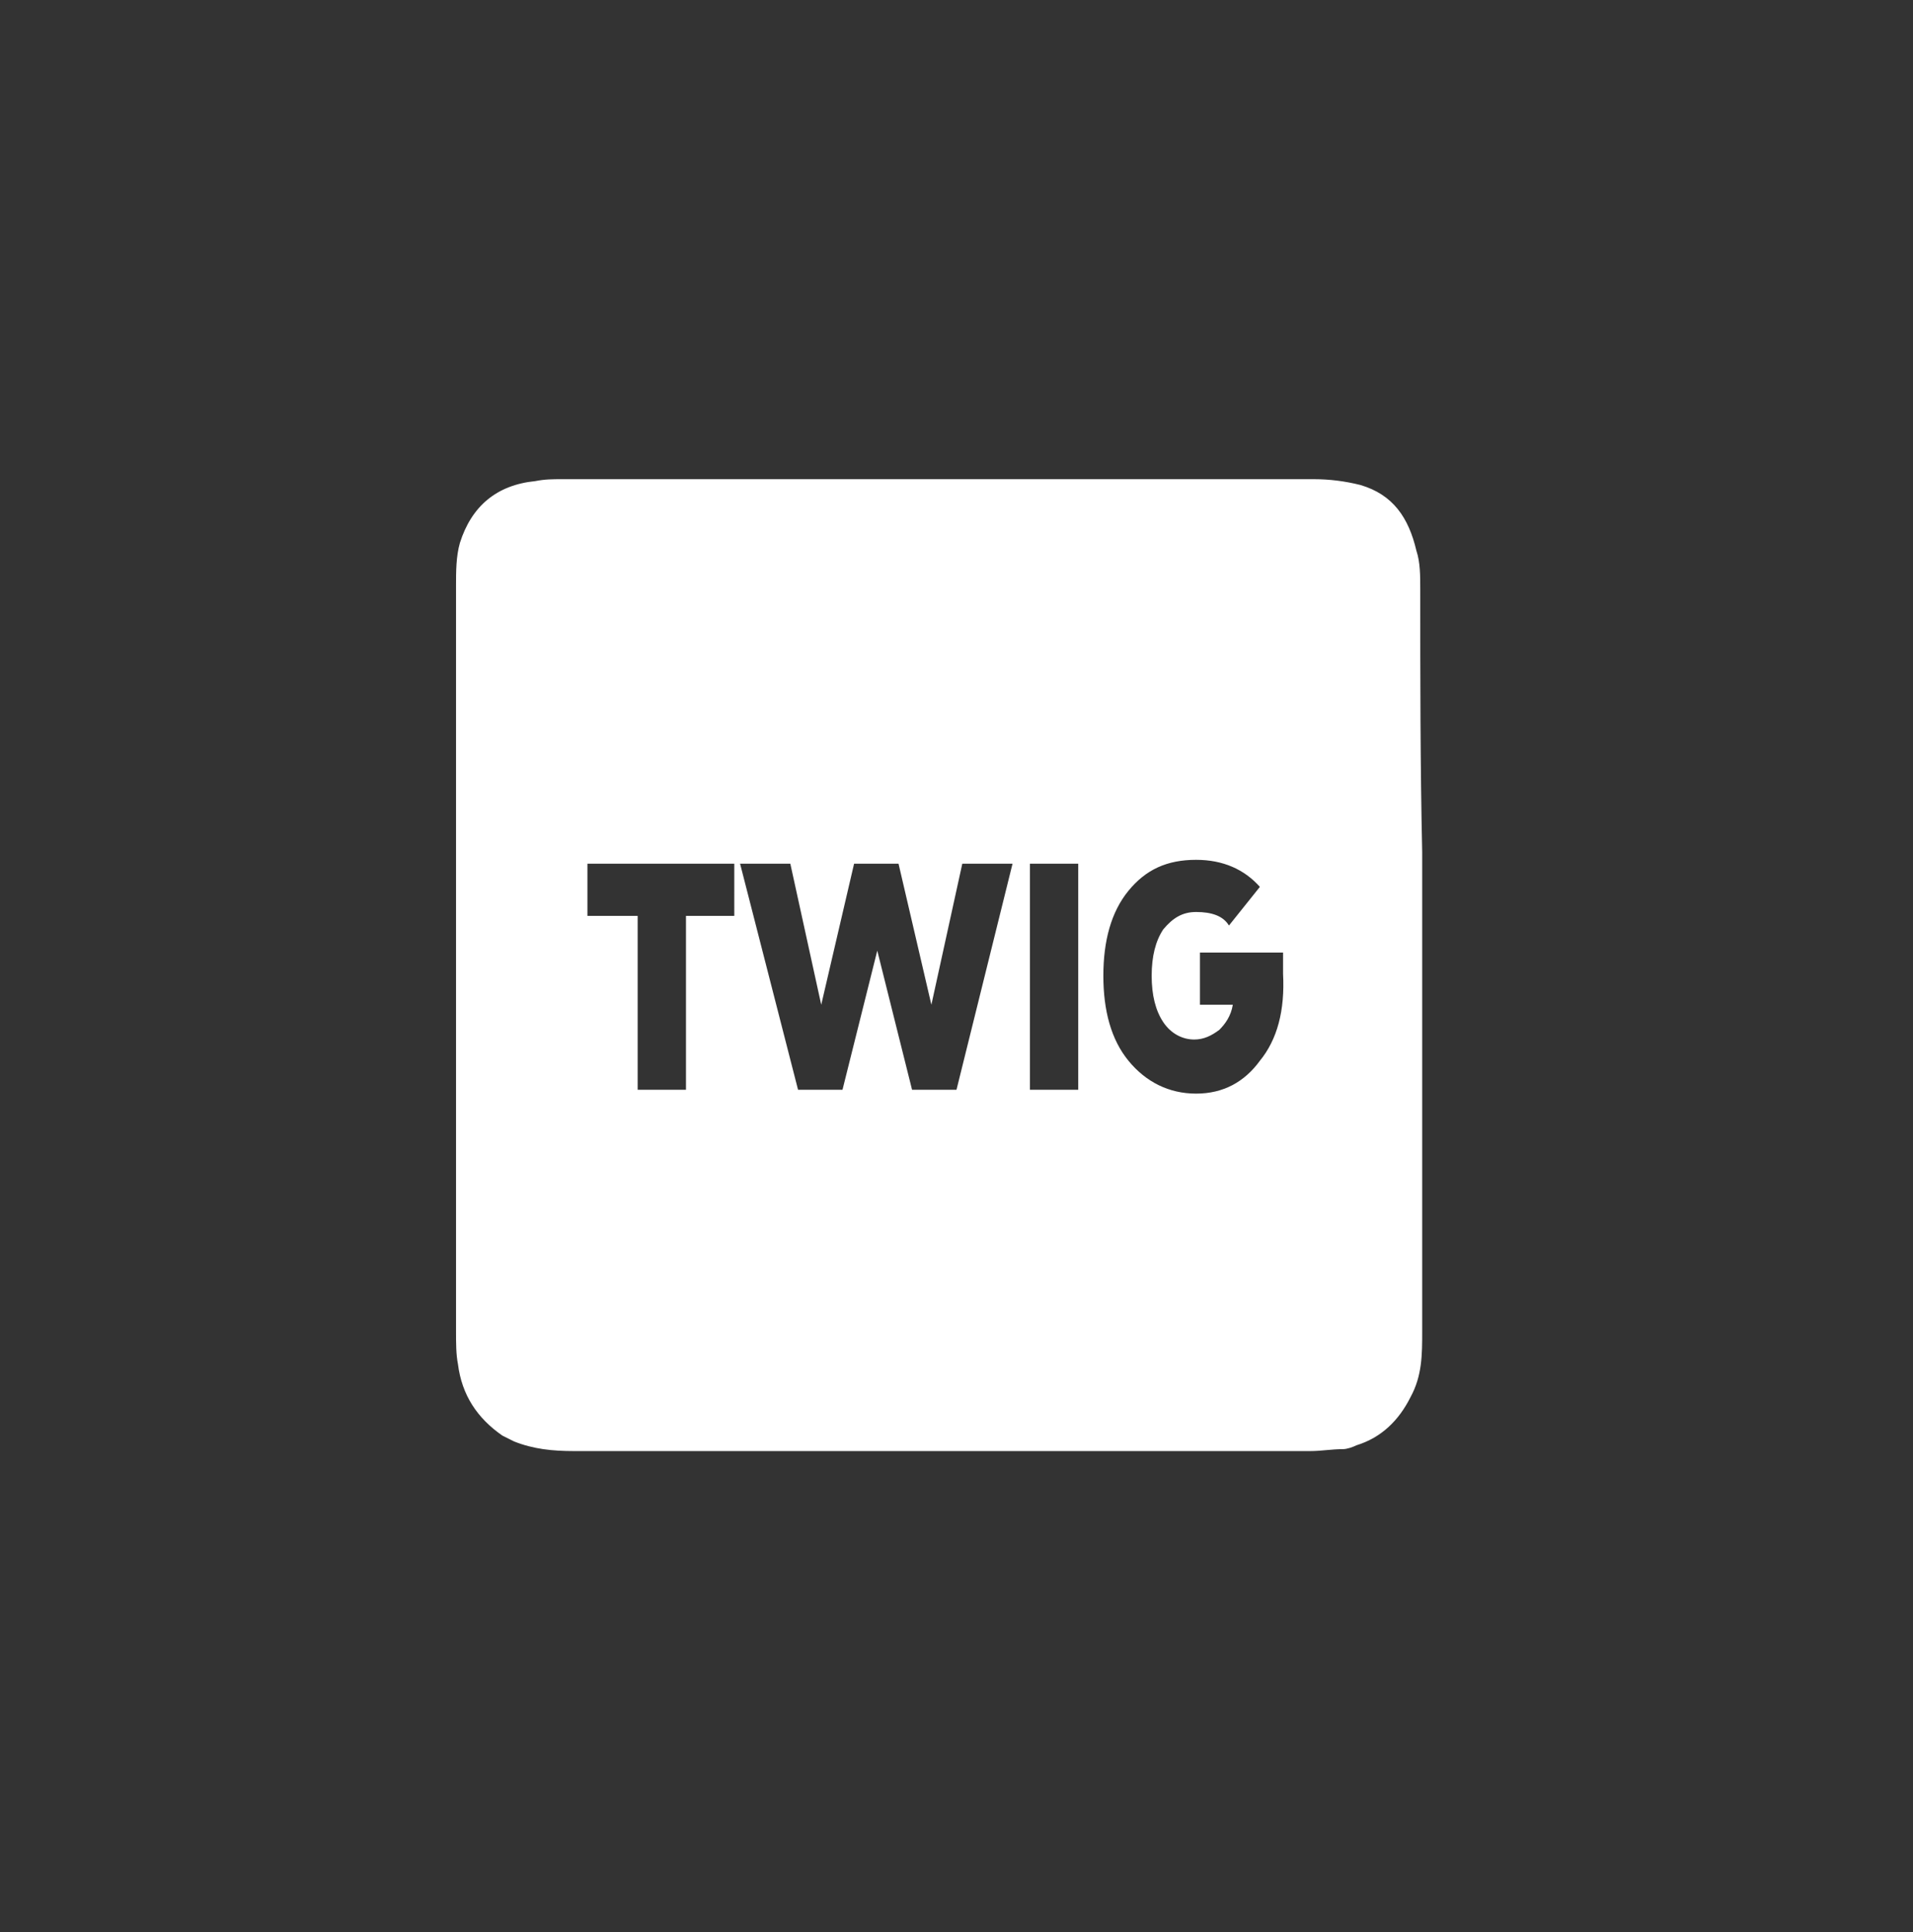 <?xml version="1.0" encoding="utf-8"?>
<!-- Generator: Adobe Illustrator 23.0.1, SVG Export Plug-In . SVG Version: 6.00 Build 0)  -->
<svg version="1.1" xmlns="http://www.w3.org/2000/svg" xmlns:xlink="http://www.w3.org/1999/xlink" x="0px" y="0px"
	 viewBox="0 0 99 100" style="enable-background:new 0 0 99 100;" xml:space="preserve">
<rect x="0" y="0" width="99" height="100" fill="#333333" stroke="none"/>
<style type="text/css">
	.st0{fill:#FFFFFF;}
</style>
<g id="Calque_1">
</g>
<g id="Calque_2">
	<path class="st0" d="M73.5,30.5c0-0.7,0-1.4-0.2-2c-0.4-1.7-1.2-2.9-2.9-3.4c-0.8-0.2-1.6-0.3-2.4-0.3c-6.5,0-13,0-19.5,0
		c-6.5,0-12.9,0-19.4,0c-0.5,0-0.9,0-1.4,0.1c-2,0.2-3.3,1.3-3.9,3.2c-0.2,0.7-0.2,1.5-0.2,2.2c0,12.9,0,25.8,0,38.6
		c0,0.6,0,1.2,0.1,1.7c0.2,1.6,1,2.8,2.3,3.7c0.2,0.1,0.4,0.2,0.6,0.3c1,0.4,2,0.5,3.1,0.5c12.7,0,25.4,0,38.1,0
		c0.6,0,1.1-0.1,1.7-0.1c0.2,0,0.5-0.1,0.7-0.2c1.3-0.4,2.2-1.3,2.8-2.5c0.6-1.1,0.6-2.2,0.6-3.4c0-8.3,0-16.6,0-24.8
		C73.5,39.6,73.5,35.1,73.5,30.5z M38.1,47.4h-2.6v9h-2.5v-9h-2.6v-2.7h7.6V47.4z M49.5,56.4h-2.3l-1.8-7.2l-1.8,7.2h-2.3l-3-11.7
		h2.6l1.6,7.3l1.7-7.3h2.3l1.7,7.3l1.6-7.3h2.6L49.5,56.4z M55.8,56.4h-2.5V44.7h2.5V56.4z M65.2,54.9c-0.8,1.1-1.9,1.7-3.3,1.7
		c-1.4,0-2.6-0.6-3.5-1.7c-0.9-1.1-1.3-2.6-1.3-4.4c0-1.8,0.4-3.3,1.3-4.4c0.9-1.1,2-1.6,3.5-1.6c1.4,0,2.5,0.5,3.3,1.4l-1.6,2
		c-0.3-0.5-0.9-0.7-1.7-0.7c-0.7,0-1.2,0.3-1.7,0.9c-0.4,0.6-0.6,1.4-0.6,2.4c0,1,0.2,1.8,0.6,2.4c0.4,0.6,1,0.9,1.6,0.9
		c0.5,0,0.9-0.2,1.3-0.5c0.3-0.3,0.6-0.7,0.7-1.3h-1.7v-2.7h4.3c0,0.4,0,0.8,0,1.1C66.5,52.3,66.1,53.8,65.2,54.9z"/>
</g>
</svg>
